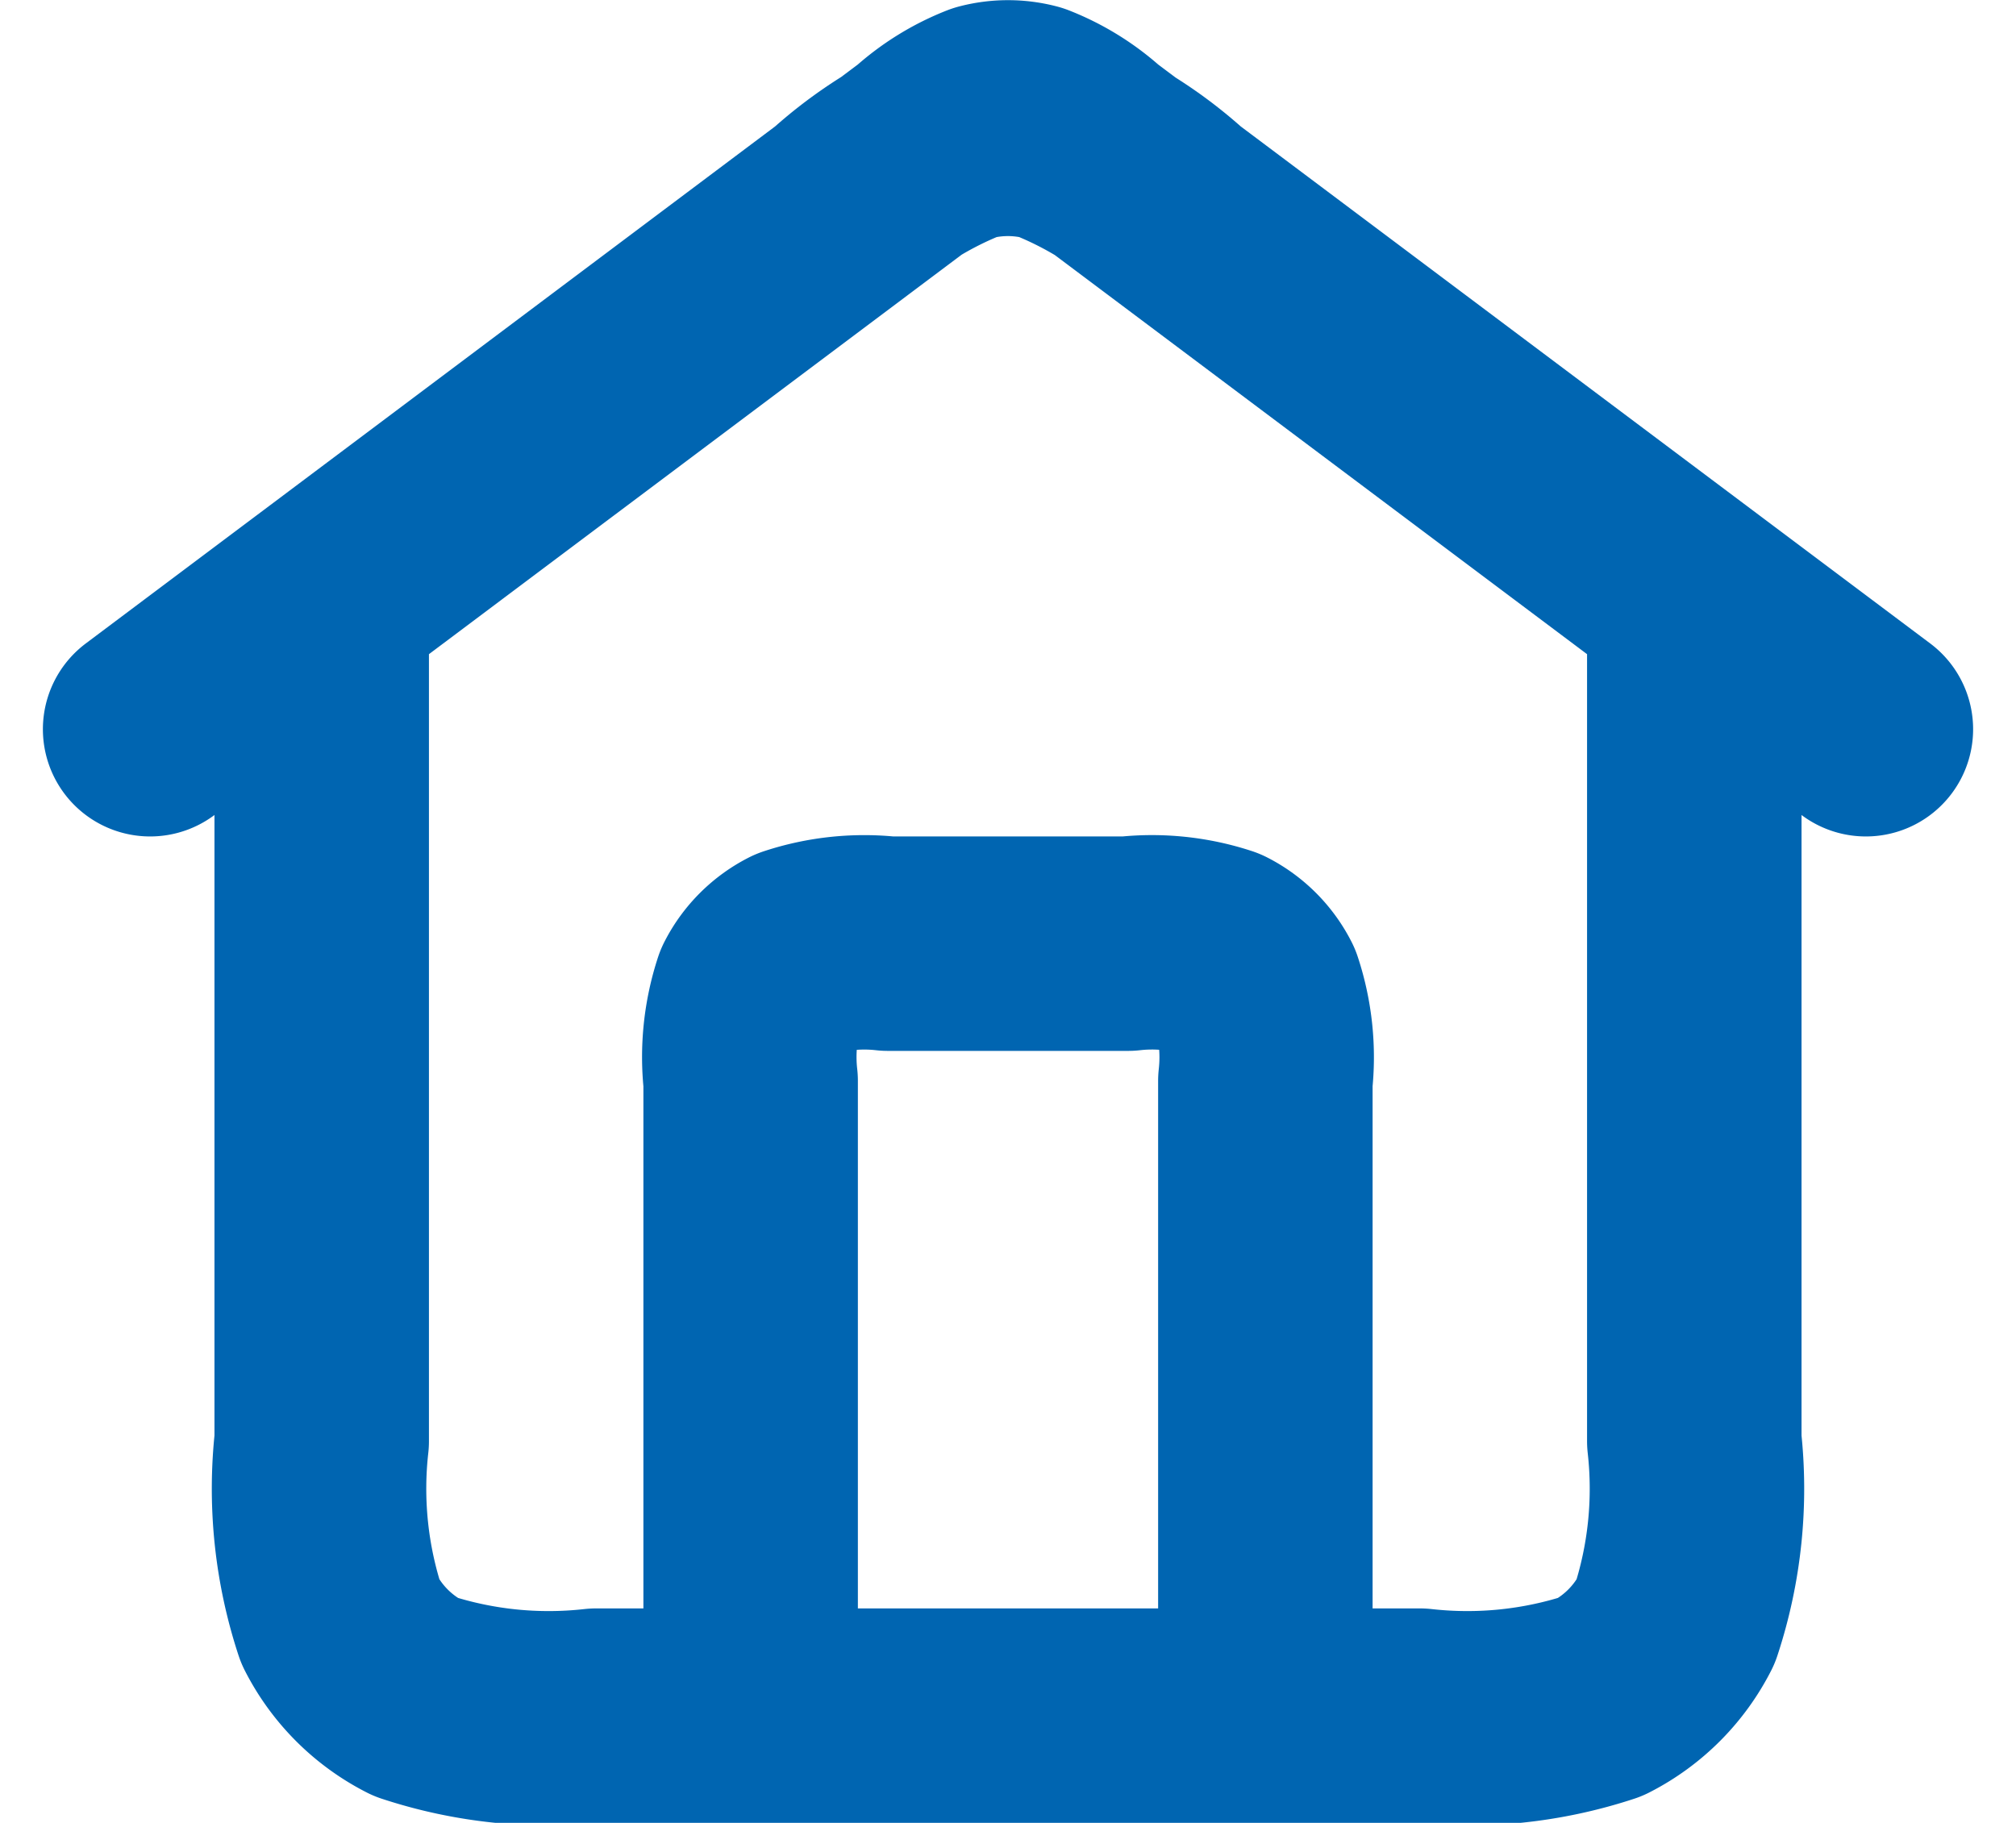 <svg xmlns="http://www.w3.org/2000/svg" width="14.1" height="12.751" viewBox="0 0 14.1 12.751">
  <path id="パス_436" data-name="パス 436" d="M6.2,13.5V9.06a1.49,1.49,0,0,1,.065-.632.6.6,0,0,1,.262-.262A1.491,1.491,0,0,1,7.16,8.1H8.84a1.49,1.49,0,0,1,.632.065.6.6,0,0,1,.262.262A1.49,1.49,0,0,1,9.8,9.06V13.5M2,6.6,7.424,2.532a1.387,1.387,0,0,1,.423-.262.6.6,0,0,1,.306,0,1.387,1.387,0,0,1,.423.262L14,6.6M3.2,5.7v5.88a2.981,2.981,0,0,0,.131,1.265,1.2,1.2,0,0,0,.524.524A2.981,2.981,0,0,0,5.12,13.5h5.76a2.981,2.981,0,0,0,1.265-.131,1.2,1.2,0,0,0,.524-.524A2.981,2.981,0,0,0,12.8,11.58V5.7L9.152,2.964a2.772,2.772,0,0,0-.847-.524,1.2,1.2,0,0,0-.611,0,2.772,2.772,0,0,0-.847.524Z" transform="translate(-0.95 -1.499)" fill="rgba(0,0,0,0)" stroke="#0065b1" stroke-linecap="round" stroke-linejoin="round" stroke-width="1.5"/>
</svg>
